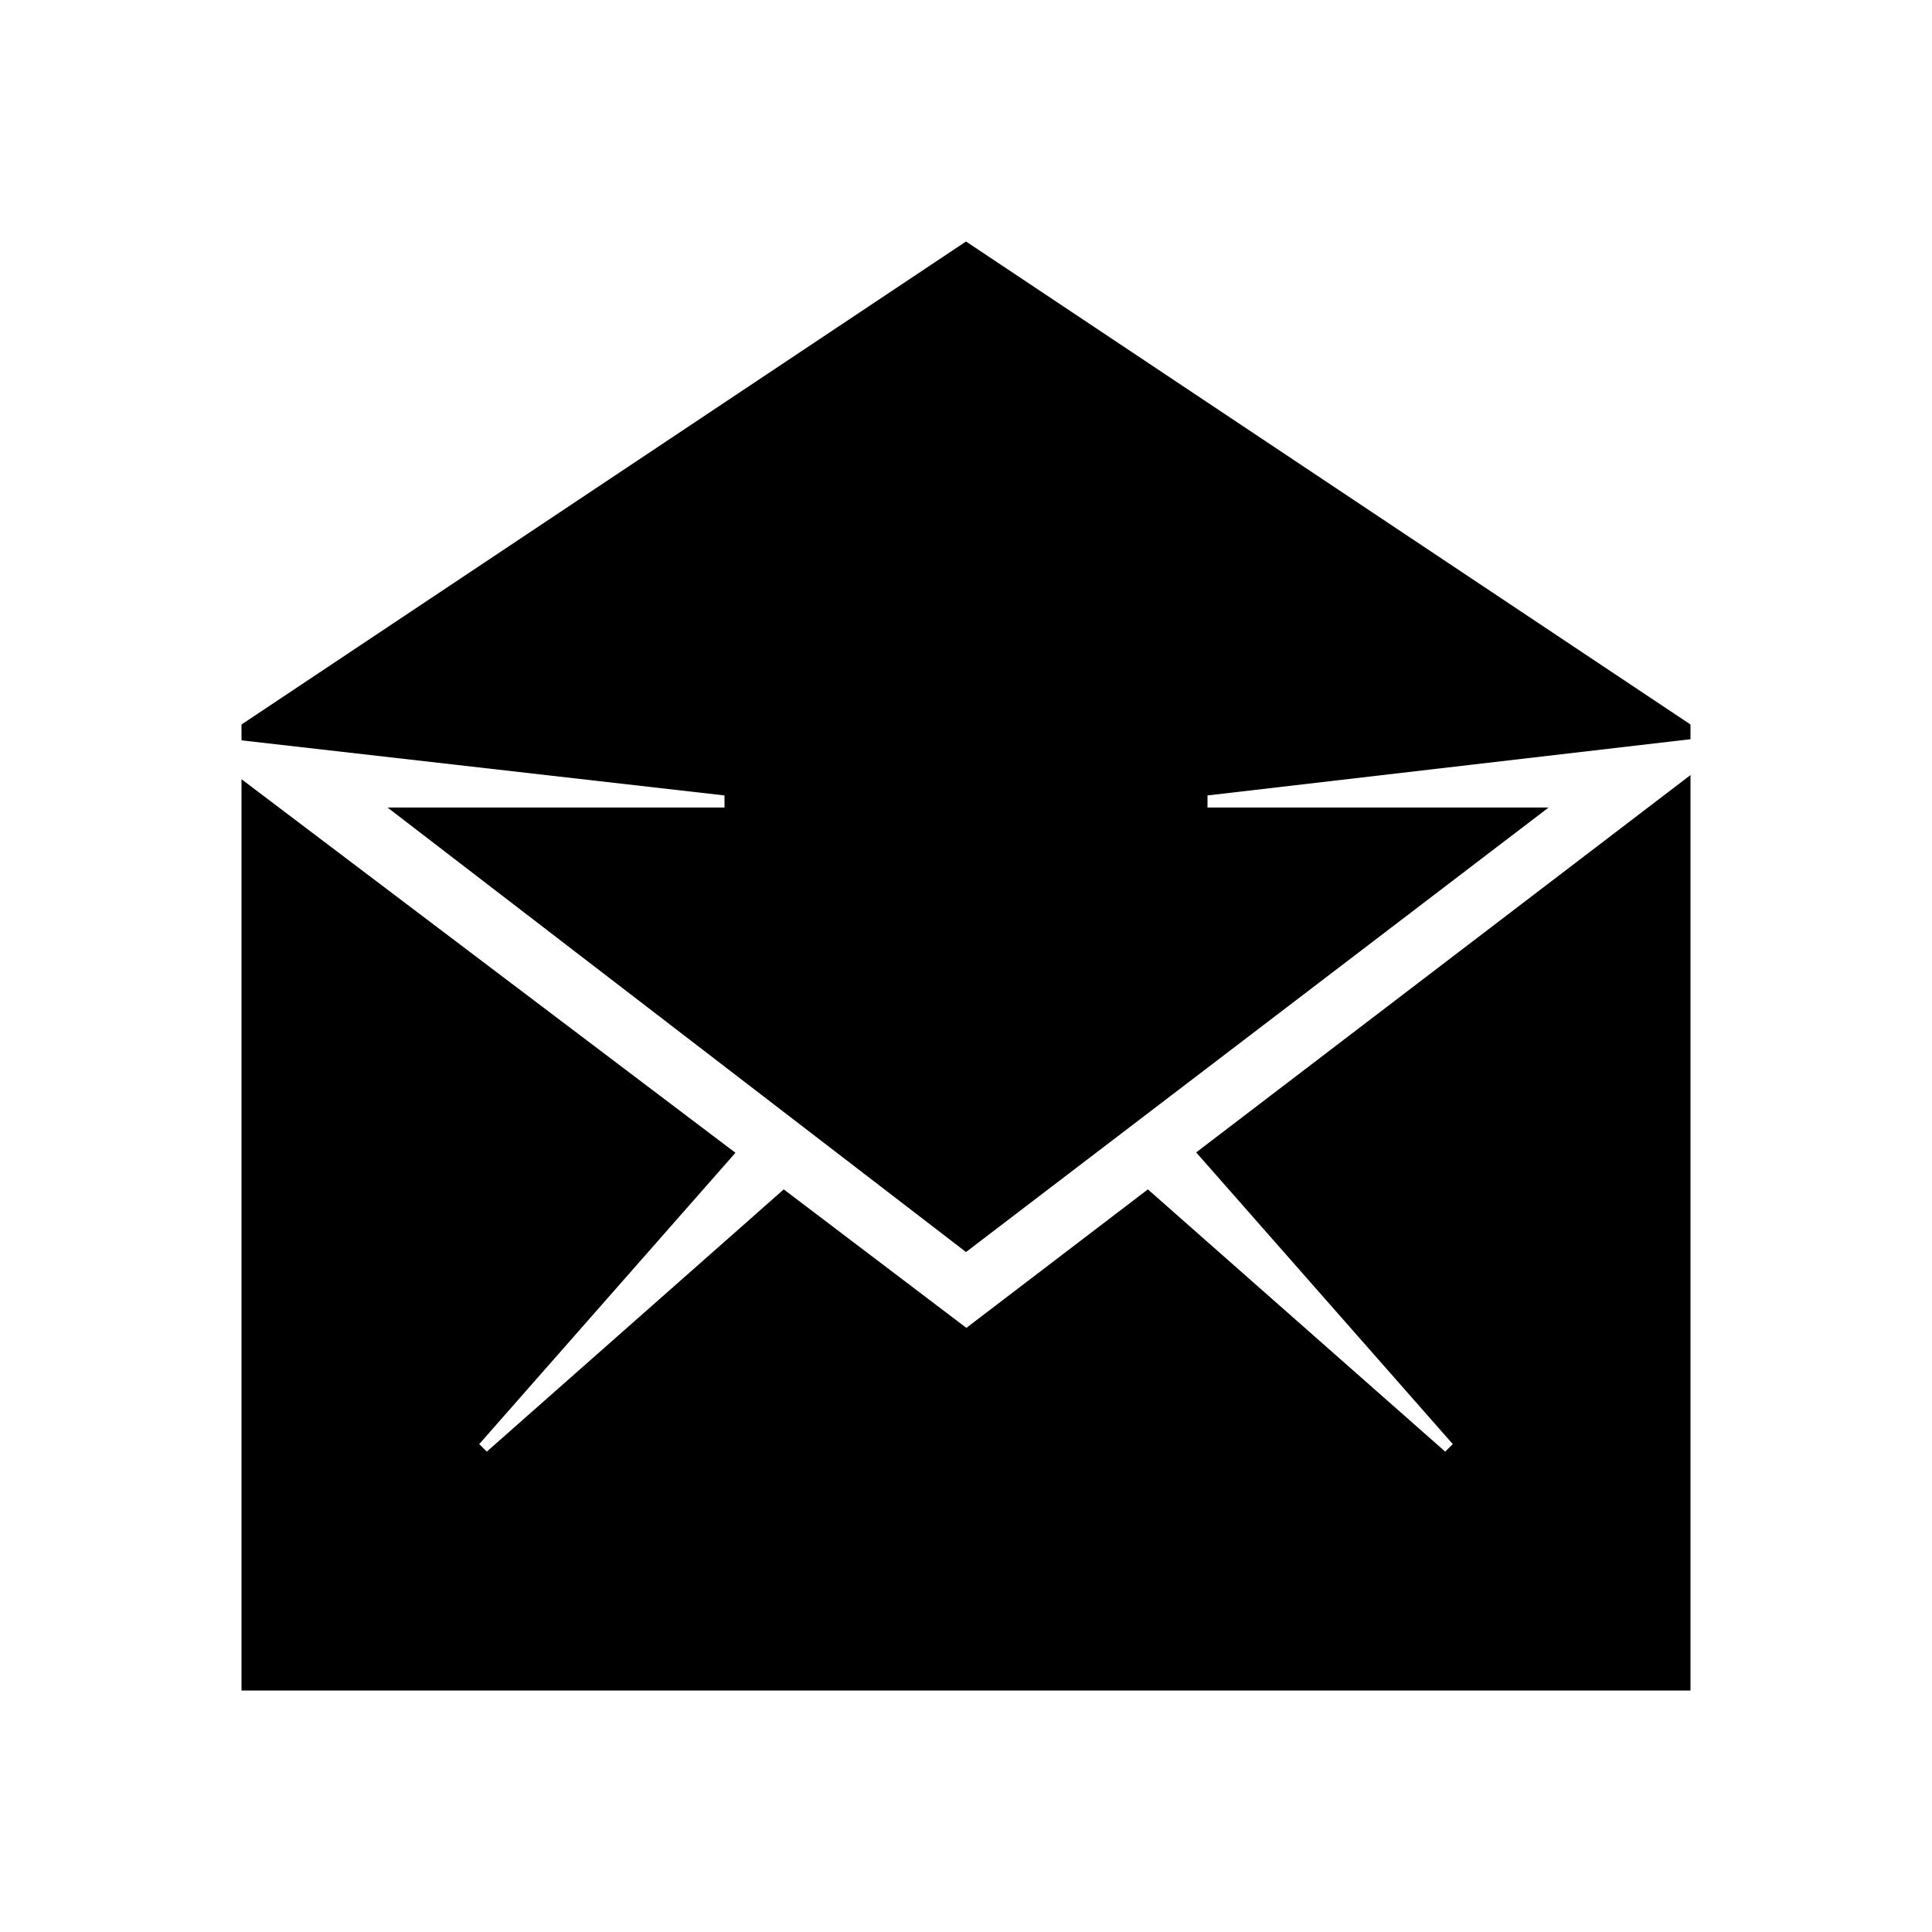 <svg xmlns="http://www.w3.org/2000/svg" viewBox="0 0 512 512"><path d="M317 305.4l68 77.3-2 2-78.8-69.5-48.1 36.7-48.4-36.7-78.7 69.5-2-2 67.9-77.2-130.9-99V448h384V205.4z"/><path d="M192 214h-89.3L256 331.8 410.4 214H320v-3.2l128-14.9V192L256 64 64 192v4.2l128 14.6z"/></svg>